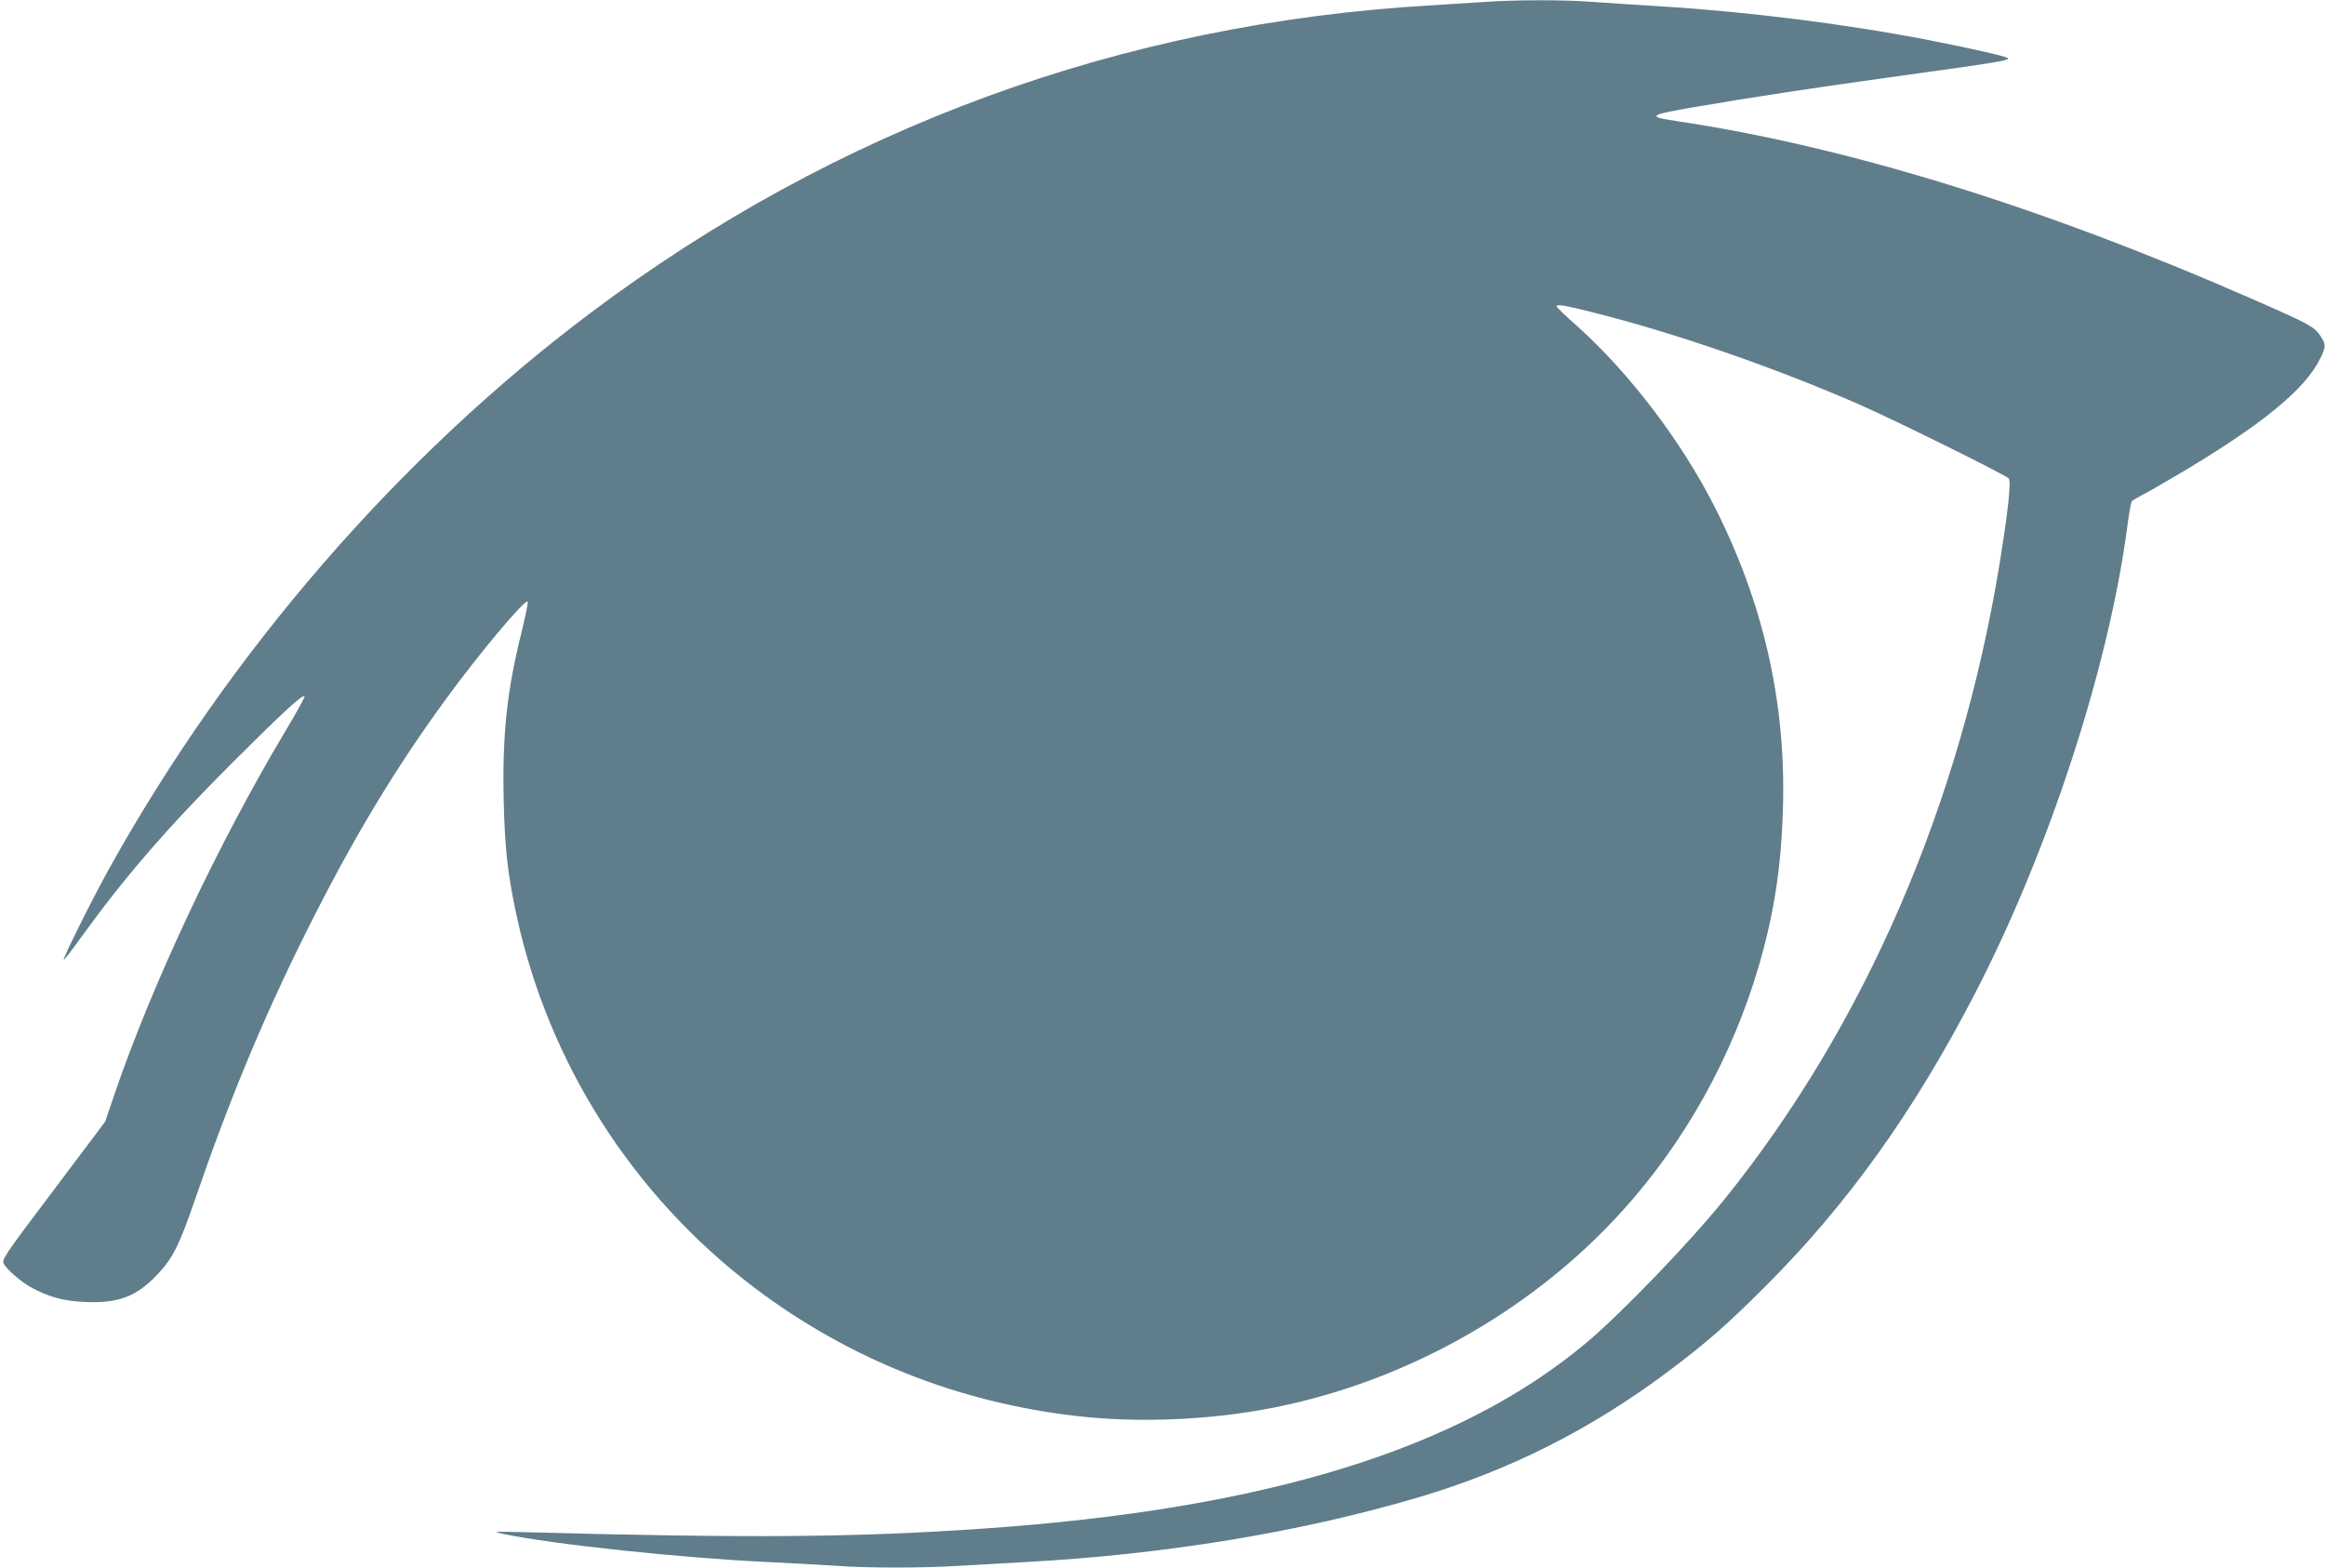 <?xml version="1.0" standalone="no"?>
<!DOCTYPE svg PUBLIC "-//W3C//DTD SVG 20010904//EN"
 "http://www.w3.org/TR/2001/REC-SVG-20010904/DTD/svg10.dtd">
<svg version="1.0" xmlns="http://www.w3.org/2000/svg"
 width="1280pt" height="863pt" viewBox="0 0 1280 863"
 preserveAspectRatio="xMidYMid meet">
<g transform="translate(0,863) scale(0.1,-0.1)"
fill="#607d8b" stroke="none">
<path d="M8170 8619 c-58 -4 -193 -12 -300 -19 -1694 -99 -3262 -674 -4618
-1692 -1056 -793 -1988 -1869 -2650 -3058 -92 -166 -258 -498 -251 -504 2 -2
45 53 95 123 240 332 473 602 833 962 278 277 386 377 398 366 3 -3 -46 -93
-110 -199 -370 -620 -731 -1389 -937 -1993 l-51 -150 -285 -379 c-275 -364
-285 -380 -273 -404 18 -32 90 -95 146 -127 100 -55 181 -78 304 -83 184 -7
281 30 397 153 83 88 119 159 207 415 189 550 375 997 616 1480 251 501 479
881 763 1270 184 252 436 553 451 538 4 -3 -12 -80 -34 -170 -81 -324 -106
-566 -98 -926 6 -255 21 -396 67 -614 174 -825 644 -1562 1317 -2070 516 -389
1113 -627 1764 -703 370 -43 799 -21 1169 62 705 157 1367 541 1843 1068 346
383 604 848 751 1351 85 294 123 545 132 874 16 576 -109 1124 -377 1651 -183
361 -466 732 -753 991 -64 56 -116 106 -116 111 0 14 41 7 201 -33 452 -114
987 -299 1454 -502 196 -85 818 -393 834 -412 14 -17 -4 -181 -50 -466 -216
-1327 -741 -2541 -1513 -3500 -190 -236 -568 -629 -761 -791 -699 -587 -1763
-916 -3315 -1024 -715 -49 -1273 -54 -2539 -20 -172 4 -174 4 -109 -10 272
-57 976 -132 1463 -155 127 -6 291 -15 366 -20 173 -13 479 -13 684 0 88 5
248 14 355 20 775 42 1522 165 2170 357 500 148 949 374 1373 692 211 158 323
256 537 470 449 449 812 955 1145 1596 413 793 749 1823 849 2604 8 63 19 118
23 122 5 5 29 19 53 32 25 12 113 63 195 111 465 275 707 472 790 645 31 64
31 76 -3 126 -32 47 -64 64 -382 203 -1155 506 -2228 837 -3164 976 -160 24
-149 33 94 75 331 57 676 109 1160 176 522 72 586 83 574 95 -10 10 -204 54
-434 99 -454 88 -991 156 -1475 186 -137 8 -311 20 -385 25 -151 12 -431 11
-590 -1z"/>
</g>
</svg>
